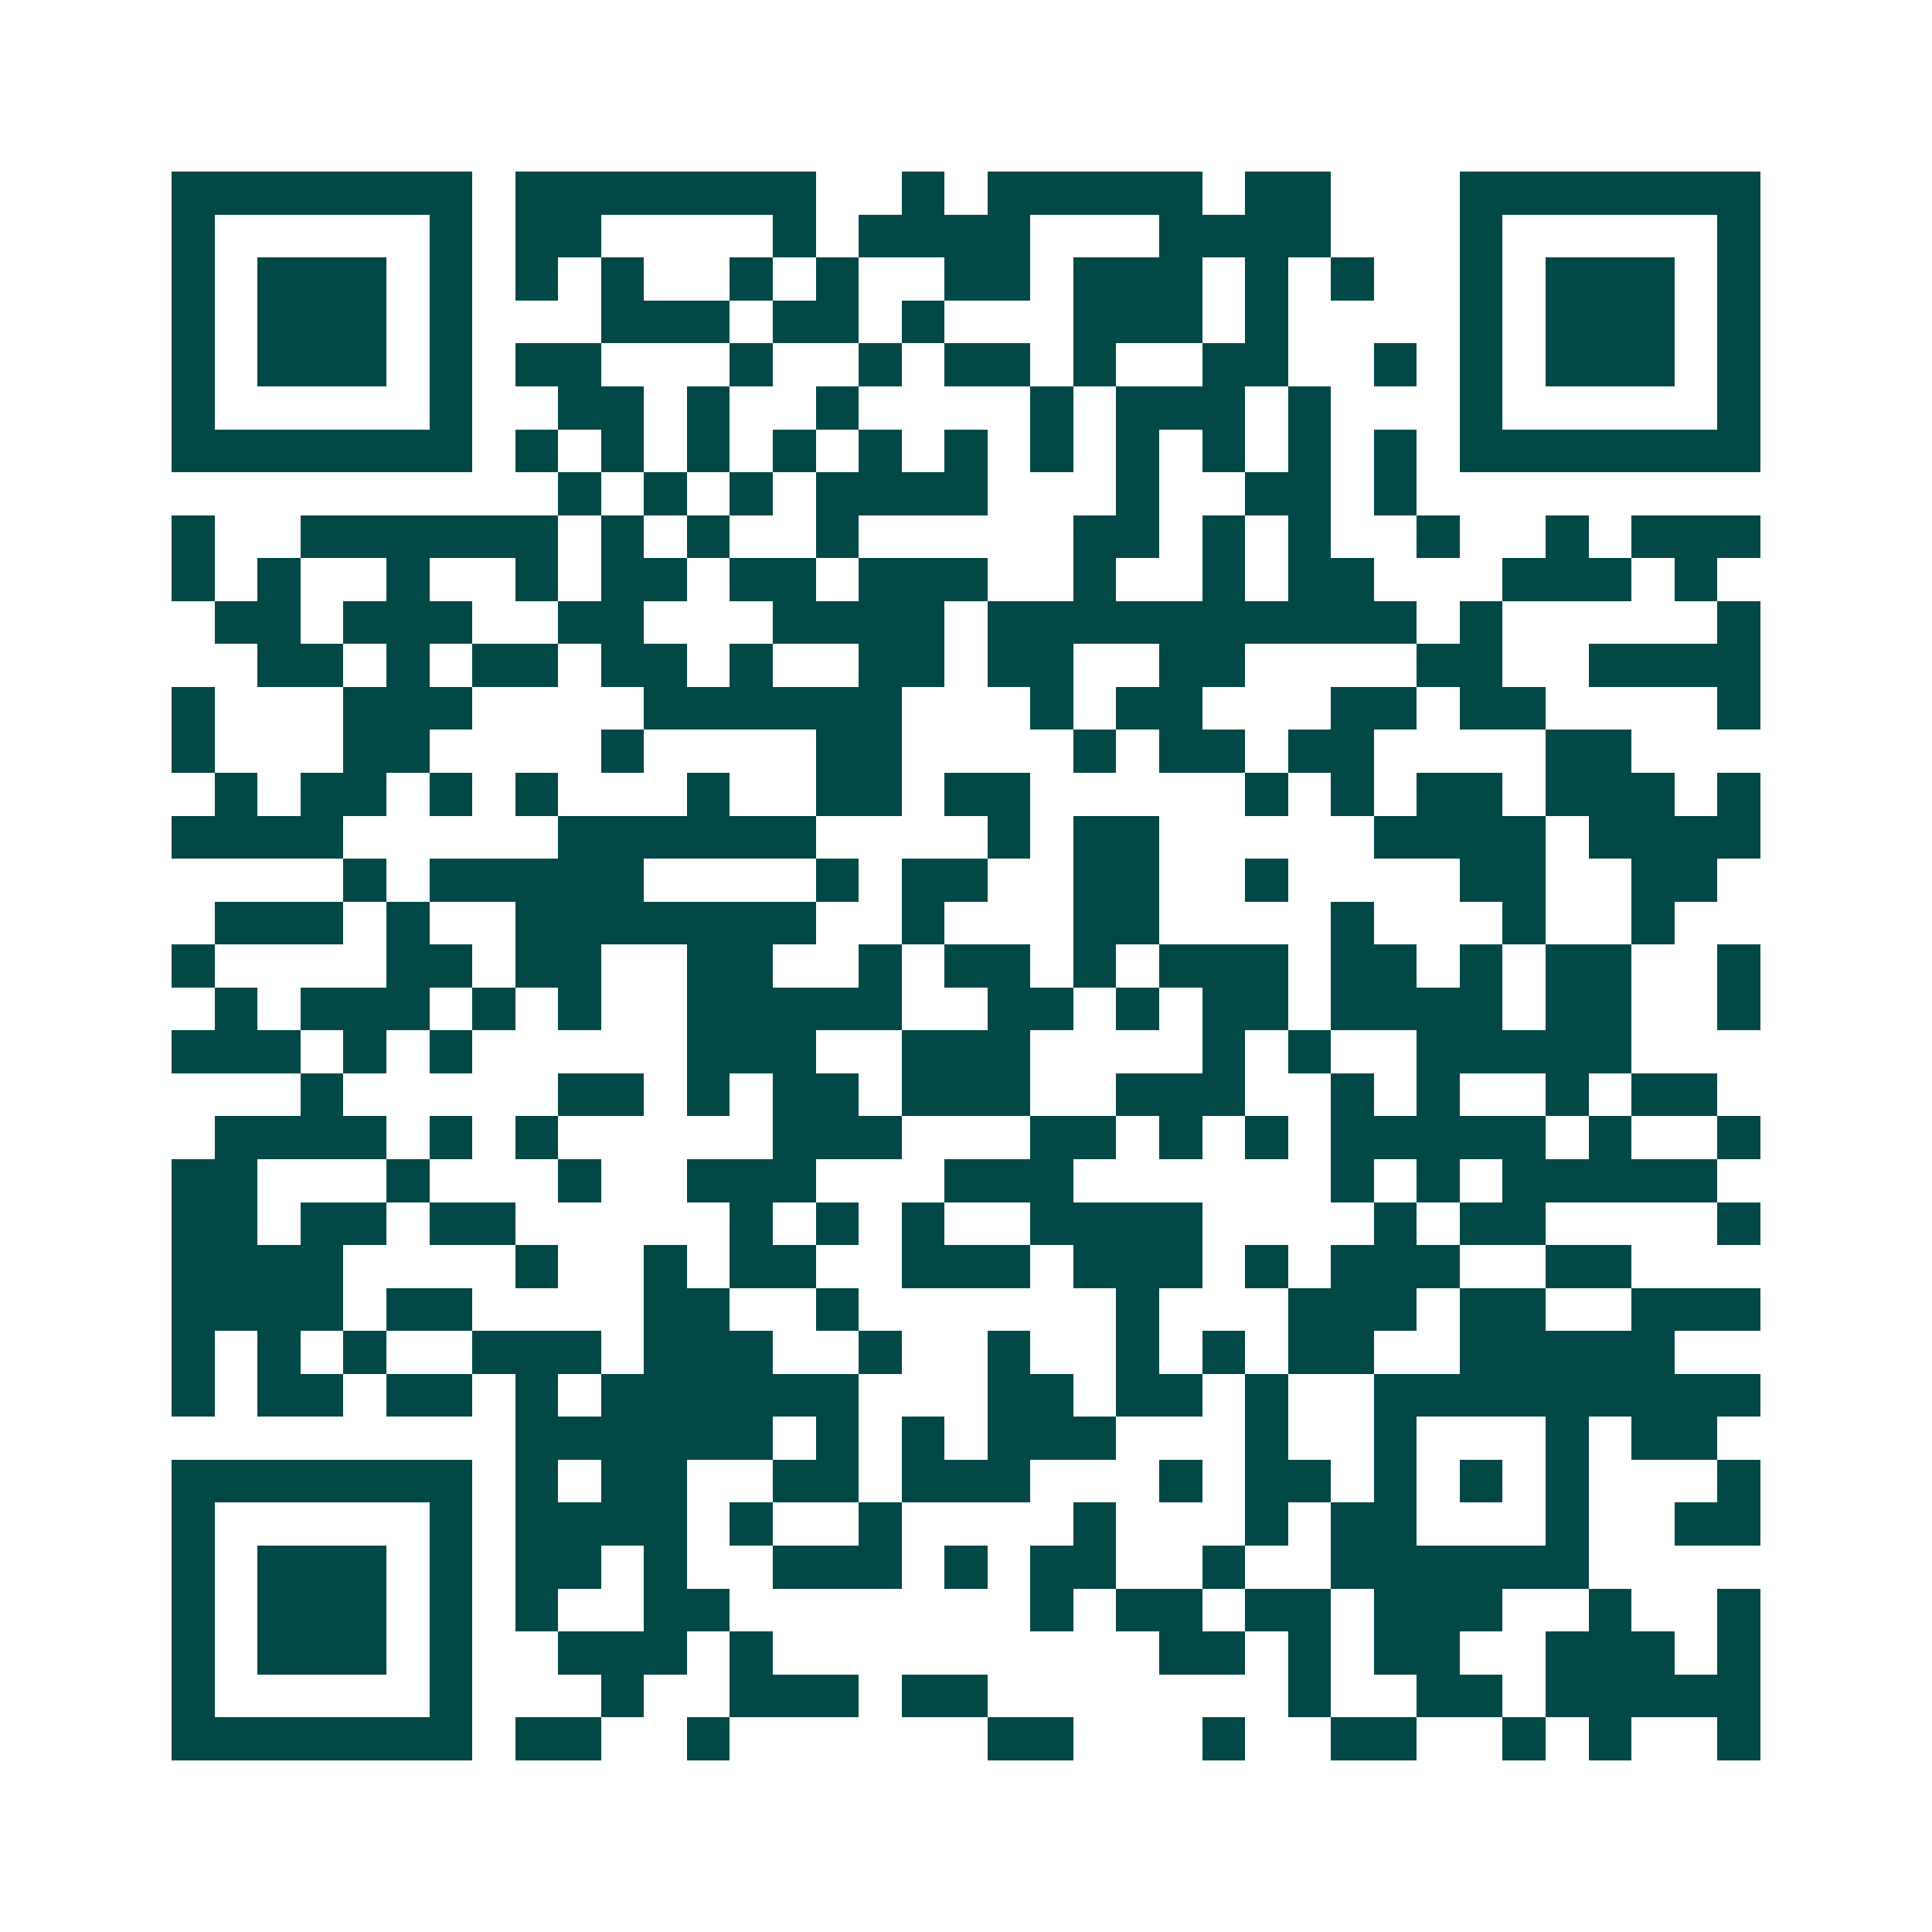 <svg xmlns="http://www.w3.org/2000/svg" width="200" height="200" viewBox="0 0 45 45" shape-rendering="crispEdges"><path fill="#ffffff" d="M0 0h45v45H0z"/><path stroke="#014847" d="M4 4.5h7m1 0h7m2 0h1m1 0h5m1 0h2m3 0h7M4 5.5h1m5 0h1m1 0h2m4 0h1m1 0h4m3 0h4m3 0h1m5 0h1M4 6.5h1m1 0h3m1 0h1m1 0h1m1 0h1m2 0h1m1 0h1m2 0h2m1 0h3m1 0h1m1 0h1m2 0h1m1 0h3m1 0h1M4 7.5h1m1 0h3m1 0h1m3 0h3m1 0h2m1 0h1m3 0h3m1 0h1m4 0h1m1 0h3m1 0h1M4 8.5h1m1 0h3m1 0h1m1 0h2m3 0h1m2 0h1m1 0h2m1 0h1m2 0h2m2 0h1m1 0h1m1 0h3m1 0h1M4 9.5h1m5 0h1m2 0h2m1 0h1m2 0h1m4 0h1m1 0h3m1 0h1m3 0h1m5 0h1M4 10.5h7m1 0h1m1 0h1m1 0h1m1 0h1m1 0h1m1 0h1m1 0h1m1 0h1m1 0h1m1 0h1m1 0h1m1 0h7M13 11.5h1m1 0h1m1 0h1m1 0h4m3 0h1m2 0h2m1 0h1M4 12.5h1m2 0h6m1 0h1m1 0h1m2 0h1m5 0h2m1 0h1m1 0h1m2 0h1m2 0h1m1 0h3M4 13.5h1m1 0h1m2 0h1m2 0h1m1 0h2m1 0h2m1 0h3m2 0h1m2 0h1m1 0h2m3 0h3m1 0h1M5 14.5h2m1 0h3m2 0h2m3 0h4m1 0h10m1 0h1m5 0h1M6 15.5h2m1 0h1m1 0h2m1 0h2m1 0h1m2 0h2m1 0h2m2 0h2m4 0h2m2 0h4M4 16.5h1m3 0h3m4 0h6m3 0h1m1 0h2m3 0h2m1 0h2m4 0h1M4 17.5h1m3 0h2m4 0h1m4 0h2m4 0h1m1 0h2m1 0h2m4 0h2M5 18.5h1m1 0h2m1 0h1m1 0h1m3 0h1m2 0h2m1 0h2m5 0h1m1 0h1m1 0h2m1 0h3m1 0h1M4 19.5h4m5 0h6m4 0h1m1 0h2m5 0h4m1 0h4M8 20.5h1m1 0h5m4 0h1m1 0h2m2 0h2m2 0h1m4 0h2m2 0h2M5 21.5h3m1 0h1m2 0h7m2 0h1m3 0h2m4 0h1m3 0h1m2 0h1M4 22.5h1m4 0h2m1 0h2m2 0h2m2 0h1m1 0h2m1 0h1m1 0h3m1 0h2m1 0h1m1 0h2m2 0h1M5 23.5h1m1 0h3m1 0h1m1 0h1m2 0h5m2 0h2m1 0h1m1 0h2m1 0h4m1 0h2m2 0h1M4 24.5h3m1 0h1m1 0h1m5 0h3m2 0h3m4 0h1m1 0h1m2 0h5M7 25.5h1m5 0h2m1 0h1m1 0h2m1 0h3m2 0h3m2 0h1m1 0h1m2 0h1m1 0h2M5 26.5h4m1 0h1m1 0h1m5 0h3m3 0h2m1 0h1m1 0h1m1 0h5m1 0h1m2 0h1M4 27.5h2m3 0h1m3 0h1m2 0h3m3 0h3m6 0h1m1 0h1m1 0h5M4 28.5h2m1 0h2m1 0h2m5 0h1m1 0h1m1 0h1m2 0h4m4 0h1m1 0h2m4 0h1M4 29.5h4m4 0h1m2 0h1m1 0h2m2 0h3m1 0h3m1 0h1m1 0h3m2 0h2M4 30.5h4m1 0h2m4 0h2m2 0h1m6 0h1m3 0h3m1 0h2m2 0h3M4 31.5h1m1 0h1m1 0h1m2 0h3m1 0h3m2 0h1m2 0h1m2 0h1m1 0h1m1 0h2m2 0h5M4 32.5h1m1 0h2m1 0h2m1 0h1m1 0h6m3 0h2m1 0h2m1 0h1m2 0h9M12 33.5h6m1 0h1m1 0h1m1 0h3m3 0h1m2 0h1m3 0h1m1 0h2M4 34.5h7m1 0h1m1 0h2m2 0h2m1 0h3m3 0h1m1 0h2m1 0h1m1 0h1m1 0h1m3 0h1M4 35.5h1m5 0h1m1 0h4m1 0h1m2 0h1m4 0h1m3 0h1m1 0h2m3 0h1m2 0h2M4 36.5h1m1 0h3m1 0h1m1 0h2m1 0h1m2 0h3m1 0h1m1 0h2m2 0h1m2 0h6M4 37.5h1m1 0h3m1 0h1m1 0h1m2 0h2m7 0h1m1 0h2m1 0h2m1 0h3m2 0h1m2 0h1M4 38.5h1m1 0h3m1 0h1m2 0h3m1 0h1m9 0h2m1 0h1m1 0h2m2 0h3m1 0h1M4 39.5h1m5 0h1m3 0h1m2 0h3m1 0h2m7 0h1m2 0h2m1 0h5M4 40.5h7m1 0h2m2 0h1m6 0h2m3 0h1m2 0h2m2 0h1m1 0h1m2 0h1"/></svg>
